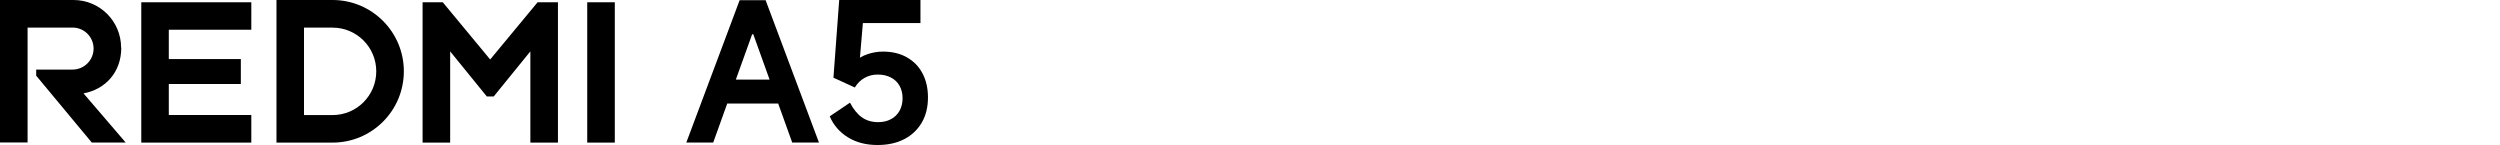 <?xml version="1.0" encoding="UTF-8"?><svg id="a" xmlns="http://www.w3.org/2000/svg" width="456" height="26.45" viewBox="0 0 456 26.45"><g id="b"><path d="m125.18,26.01L134.91.04h4.74l9.73,25.96h-4.88l-7.1-19.75h-.21l-7.1,19.75h-4.92.01Zm17.6-11.49l1.16,4.36h-13.1l1.09-4.36h10.86,0Z"/><path d="m155.04,18.73c.61,1.17,1.32,2.06,2.14,2.65s1.82.9,2.99.9c.87,0,1.64-.17,2.32-.53.68-.35,1.2-.86,1.58-1.53.37-.67.56-1.43.56-2.3s-.19-1.63-.56-2.28c-.37-.66-.9-1.16-1.58-1.51s-1.47-.53-2.39-.53-1.66.2-2.39.6-1.32.98-1.79,1.76l-3.9-1.79,1.05-14.17h14.82v4.21h-10.5l-.6,7.02-.95.07c.63-.61,1.41-1.08,2.34-1.4s1.88-.49,2.86-.49c1.66,0,3.12.34,4.36,1.04s2.2,1.67,2.86,2.93c.67,1.26,1,2.73,1,4.39,0,1.76-.37,3.29-1.13,4.59s-1.82,2.31-3.2,3.02c-1.38.72-3.01,1.07-4.88,1.07-2.08,0-3.88-.47-5.39-1.4-1.51-.94-2.62-2.21-3.32-3.83l3.69-2.49h.01Z"/><path d="m112.14.41v25.6h-5.03V.41h5.03Zm-38.48,12.6h0c0,7.18-5.82,13-13,13h-10.23V0h10.23c7.18,0,13,5.82,13,13h0Zm-5.03,0c0-4.41-3.57-7.97-7.97-7.97h-5.21v15.95h5.21c4.41,0,7.97-3.57,7.97-7.97h0ZM25.77.41v25.6h20.07v-5.03h-15.05v-5.66h13.14v-4.55h-13.14v-5.34h15.05V.41h-20.07,0Zm-3.68,8.28C22.09,3.89,18.21,0,13.42,0H0v25.99h5.03V5.03h8.21c2.12,0,3.83,1.72,3.83,3.83s-1.72,3.83-3.83,3.83h-6.64v1.11l10.14,12.2h6.19l-7.7-8.97c3.94-.72,6.89-3.8,6.89-8.34h-.03ZM98.06.41l-8.65,10.44L80.76.41h-3.68v25.6h5.03V9.37l6.69,8.23h1.25l6.69-8.23v16.64h5.03V.41h-3.71Z"/></g></svg>